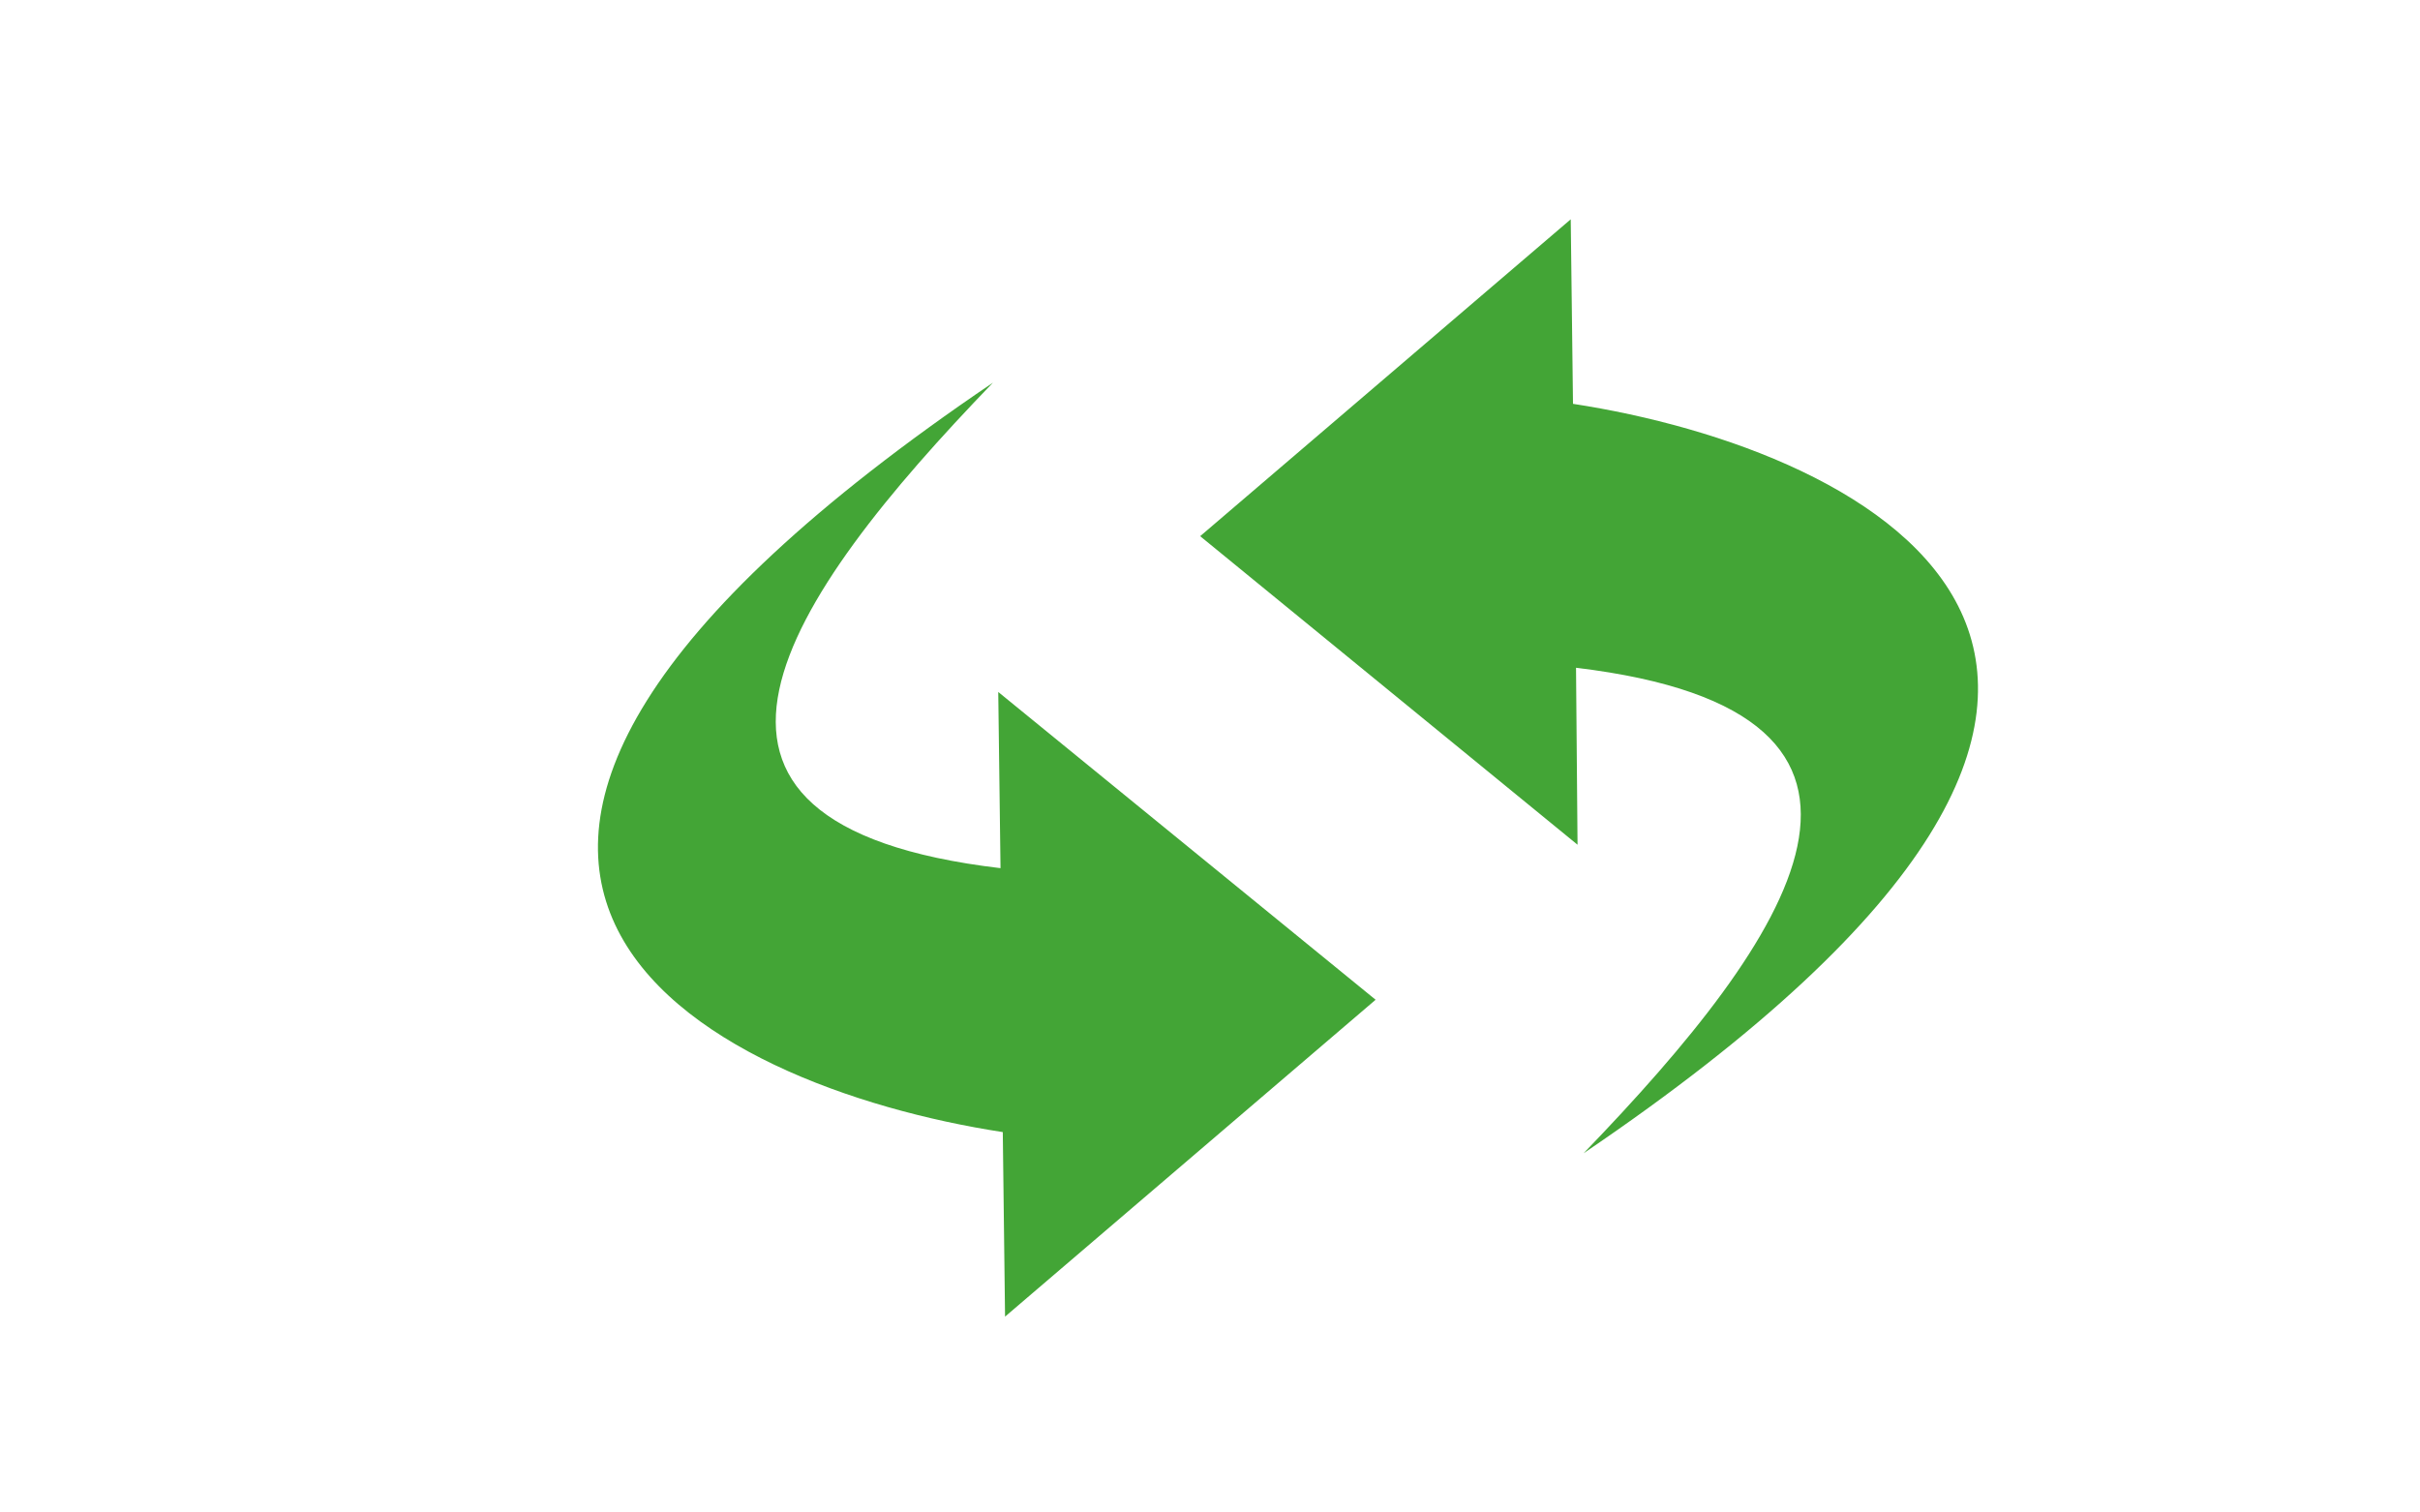 <?xml version="1.0" encoding="utf-8"?>
<!-- Generator: Adobe Illustrator 21.1.0, SVG Export Plug-In . SVG Version: 6.00 Build 0)  -->
<svg version="1.1" id="レイヤー_1" xmlns="http://www.w3.org/2000/svg" xmlns:xlink="http://www.w3.org/1999/xlink" x="0px"
	 y="0px" viewBox="0 0 320 200" style="enable-background:new 0 0 320 200;" xml:space="preserve">
<style type="text/css">
	.st0{fill:#43A536;}
</style>
<title>svg-cat-support-compatibility-g</title>
<path class="st0" d="M208,53.4l-0.3-24.4l-49,41.9l49.9,40.8l-0.2-23.4c49.2,5.9,28.5,35.7,1,64.2C305.2,87.6,247.1,59.4,208,53.4z
	 M132.3,114.8c-49.2-5.8-28.5-35.7-1-64.2c-95.9,64.9-37.8,93.1,1.3,99.1l0.3,24.4l49-41.9L132,91.5L132.3,114.8z"/>
</svg>
